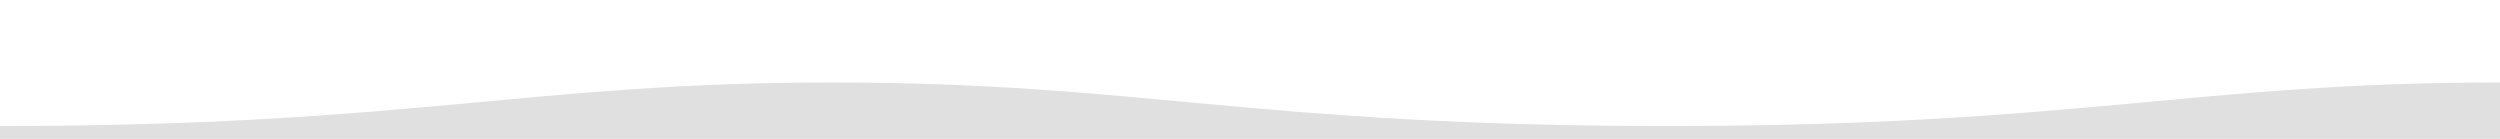 <svg xmlns="http://www.w3.org/2000/svg" xmlns:xlink="http://www.w3.org/1999/xlink" width="5760" height="320" viewBox="0 0 5760 320">
  <defs>
    <clipPath id="clip-wave-gray-small">
      <rect width="5760" height="320"/>
    </clipPath>
  </defs>
  <g id="wave-gray-small" clip-path="url(#clip-wave-gray-small)">
    <path id="Union_17" data-name="Union 17" d="M1793-3747.394H-127V-3960c705.631,0,971.808,100.362,1920,100.362S3007.368-3960,3713-3960v212.606Zm-3840,0v-112.244c948.192,0,1214.369-100.362,1920-100.362v212.606Z" transform="translate(2047 4150)" fill="#e0e0e0"/>
  </g>
</svg>
